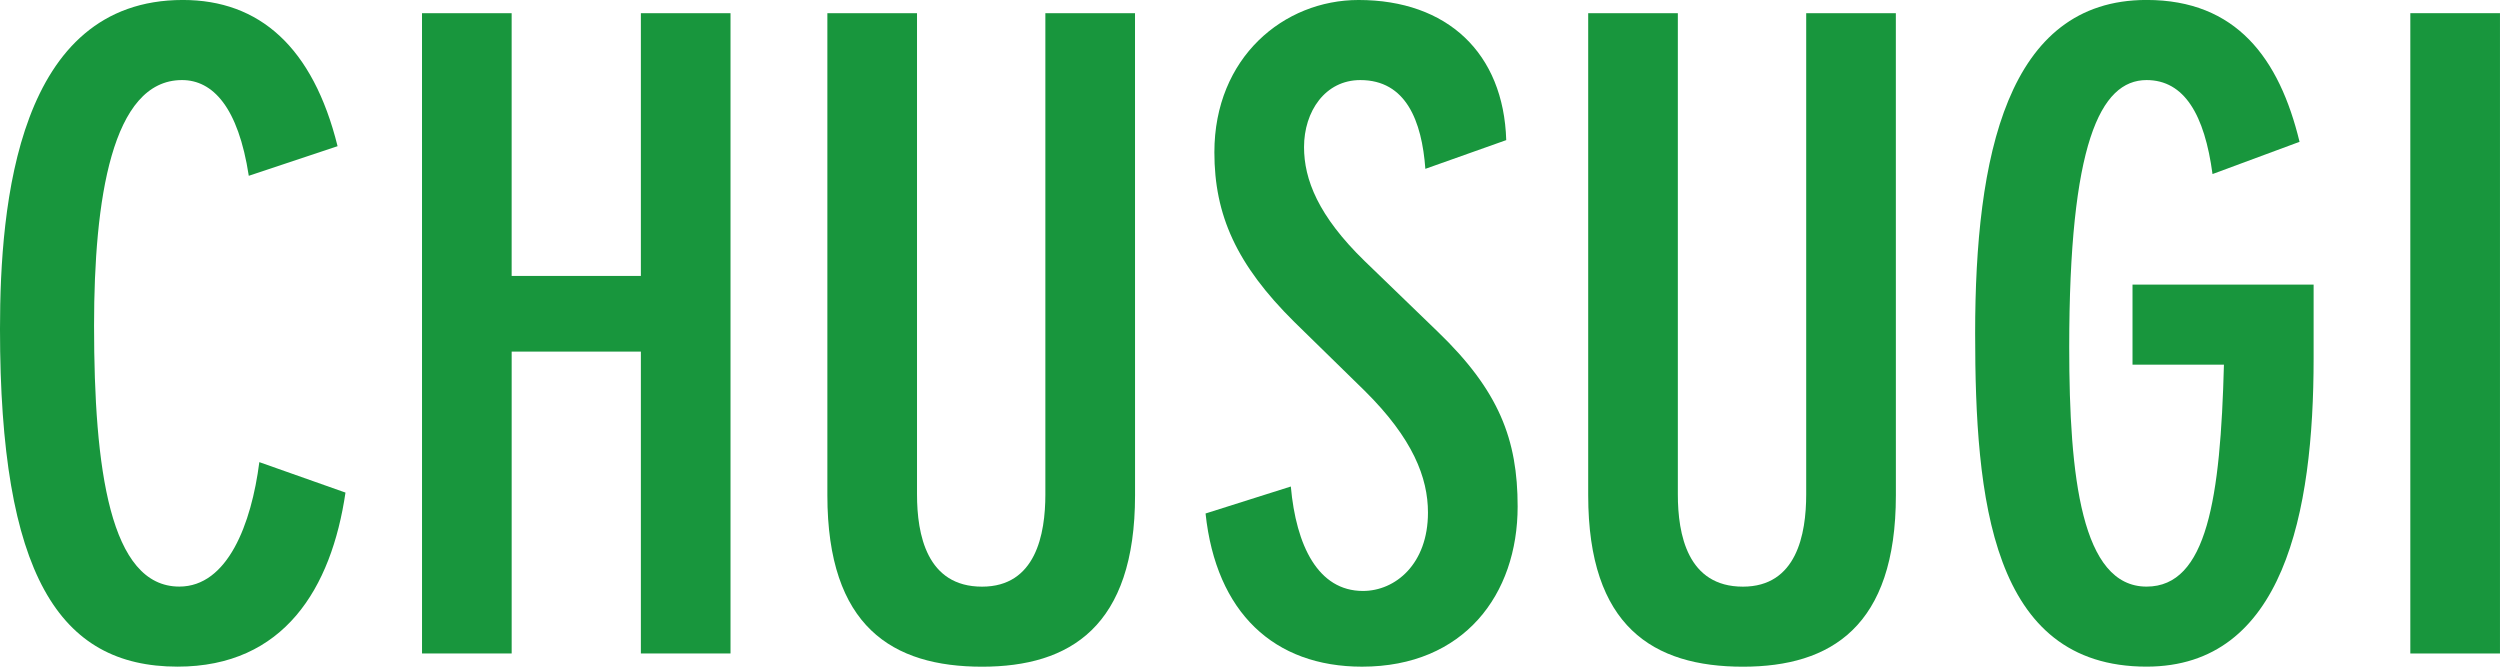 <svg id="グループ_4" data-name="グループ 4" xmlns="http://www.w3.org/2000/svg" width="382.058" height="101.882" viewBox="0 0 382.058 101.882">
  <g id="グループ_3" data-name="グループ 3">
    <path id="パス_1" data-name="パス 1" d="M284.315,502.905c-1.613-10.507-5.509-14.63-10.21-14.63-10.749,0-13.436,18.355-13.436,37.508,0,21.946,2.419,39.9,13.031,39.9,7.39,0,11.017-9.576,12.227-19.02l13.166,4.654c-2.15,14.631-9.4,26.6-25.66,26.6-18.139,0-27.139-14.1-27.139-51.606,0-19.153,2.687-50.276,27.944-50.276,11.689,0,19.883,7.182,23.646,22.345Z" transform="translate(-246.295 -476.039)" fill="#18963d"/>
    <path id="パス_2" data-name="パス 2" d="M288.734,477.359h13.7v40.152h19.748V477.359h13.7v97.854h-13.7V529.078H302.437v46.135h-13.7Z" transform="translate(-224.242 -475.345)" fill="#18963d"/>
    <path id="パス_3" data-name="パス 3" d="M376.521,551.032c0,20.079-9.941,26.2-23.377,26.2-13.7,0-23.644-6.116-23.644-26.2V477.359h13.7V550.9c0,6.119,1.479,14.1,9.941,14.1,8.2,0,9.674-7.978,9.674-14.1V477.359h13.7Z" transform="translate(-203.059 -475.345)" fill="#18963d"/>
    <path id="パス_4" data-name="パス 4" d="M401.123,501.842c-.537-7.316-2.956-13.566-9.941-13.566-5.374,0-8.6,4.789-8.6,10.241,0,4.922,2.15,10.507,9.27,17.424L403,526.714c9.4,9.045,12.226,16.494,12.226,26.735,0,13.433-8.2,24.472-23.78,24.472-13.436,0-22.3-8.246-23.914-23.409l13.031-4.123c.807,9.044,4.166,15.961,11.017,15.961,4.971,0,9.941-4.123,9.941-11.971,0-5.321-2.283-11.306-9.673-18.621L381.106,525.25c-8.867-8.777-12.226-16.359-12.226-25.936,0-14.5,10.613-23.276,22.033-23.276,13.568,0,22.167,8.113,22.57,21.414Z" transform="translate(-183.295 -476.039)" fill="#18963d"/>
    <path id="パス_5" data-name="パス 5" d="M453.034,551.032c0,20.079-9.941,26.2-23.375,26.2-13.7,0-23.646-6.116-23.646-26.2V477.359h13.7V550.9c0,6.119,1.479,14.1,9.943,14.1,8.2,0,9.673-7.978,9.673-14.1V477.359h13.7Z" transform="translate(-163.3 -475.345)" fill="#18963d"/>
    <path id="パス_6" data-name="パス 6" d="M481.292,502.64c-1.21-9.045-4.3-14.364-10.076-14.364-7.122,0-11.823,9.842-11.823,40.833,0,19.818,1.88,36.577,11.823,36.577,9.268,0,11.284-13.568,11.821-33.917H469.065V519.532h27.677v11.3c0,23.543-4.569,47.084-25.526,47.084-23.78,0-26.2-25.67-26.2-50.94,0-27,4.837-50.943,26.2-50.943,13.7,0,20.286,8.91,23.376,21.68Z" transform="translate(-143.168 -476.039)" fill="#18963d"/>
    <path id="パス_7" data-name="パス 7" d="M488.6,477.359h13.7v97.854H488.6Z" transform="translate(-120.246 -475.345)" fill="#18963d"/>
  </g>
</svg>
